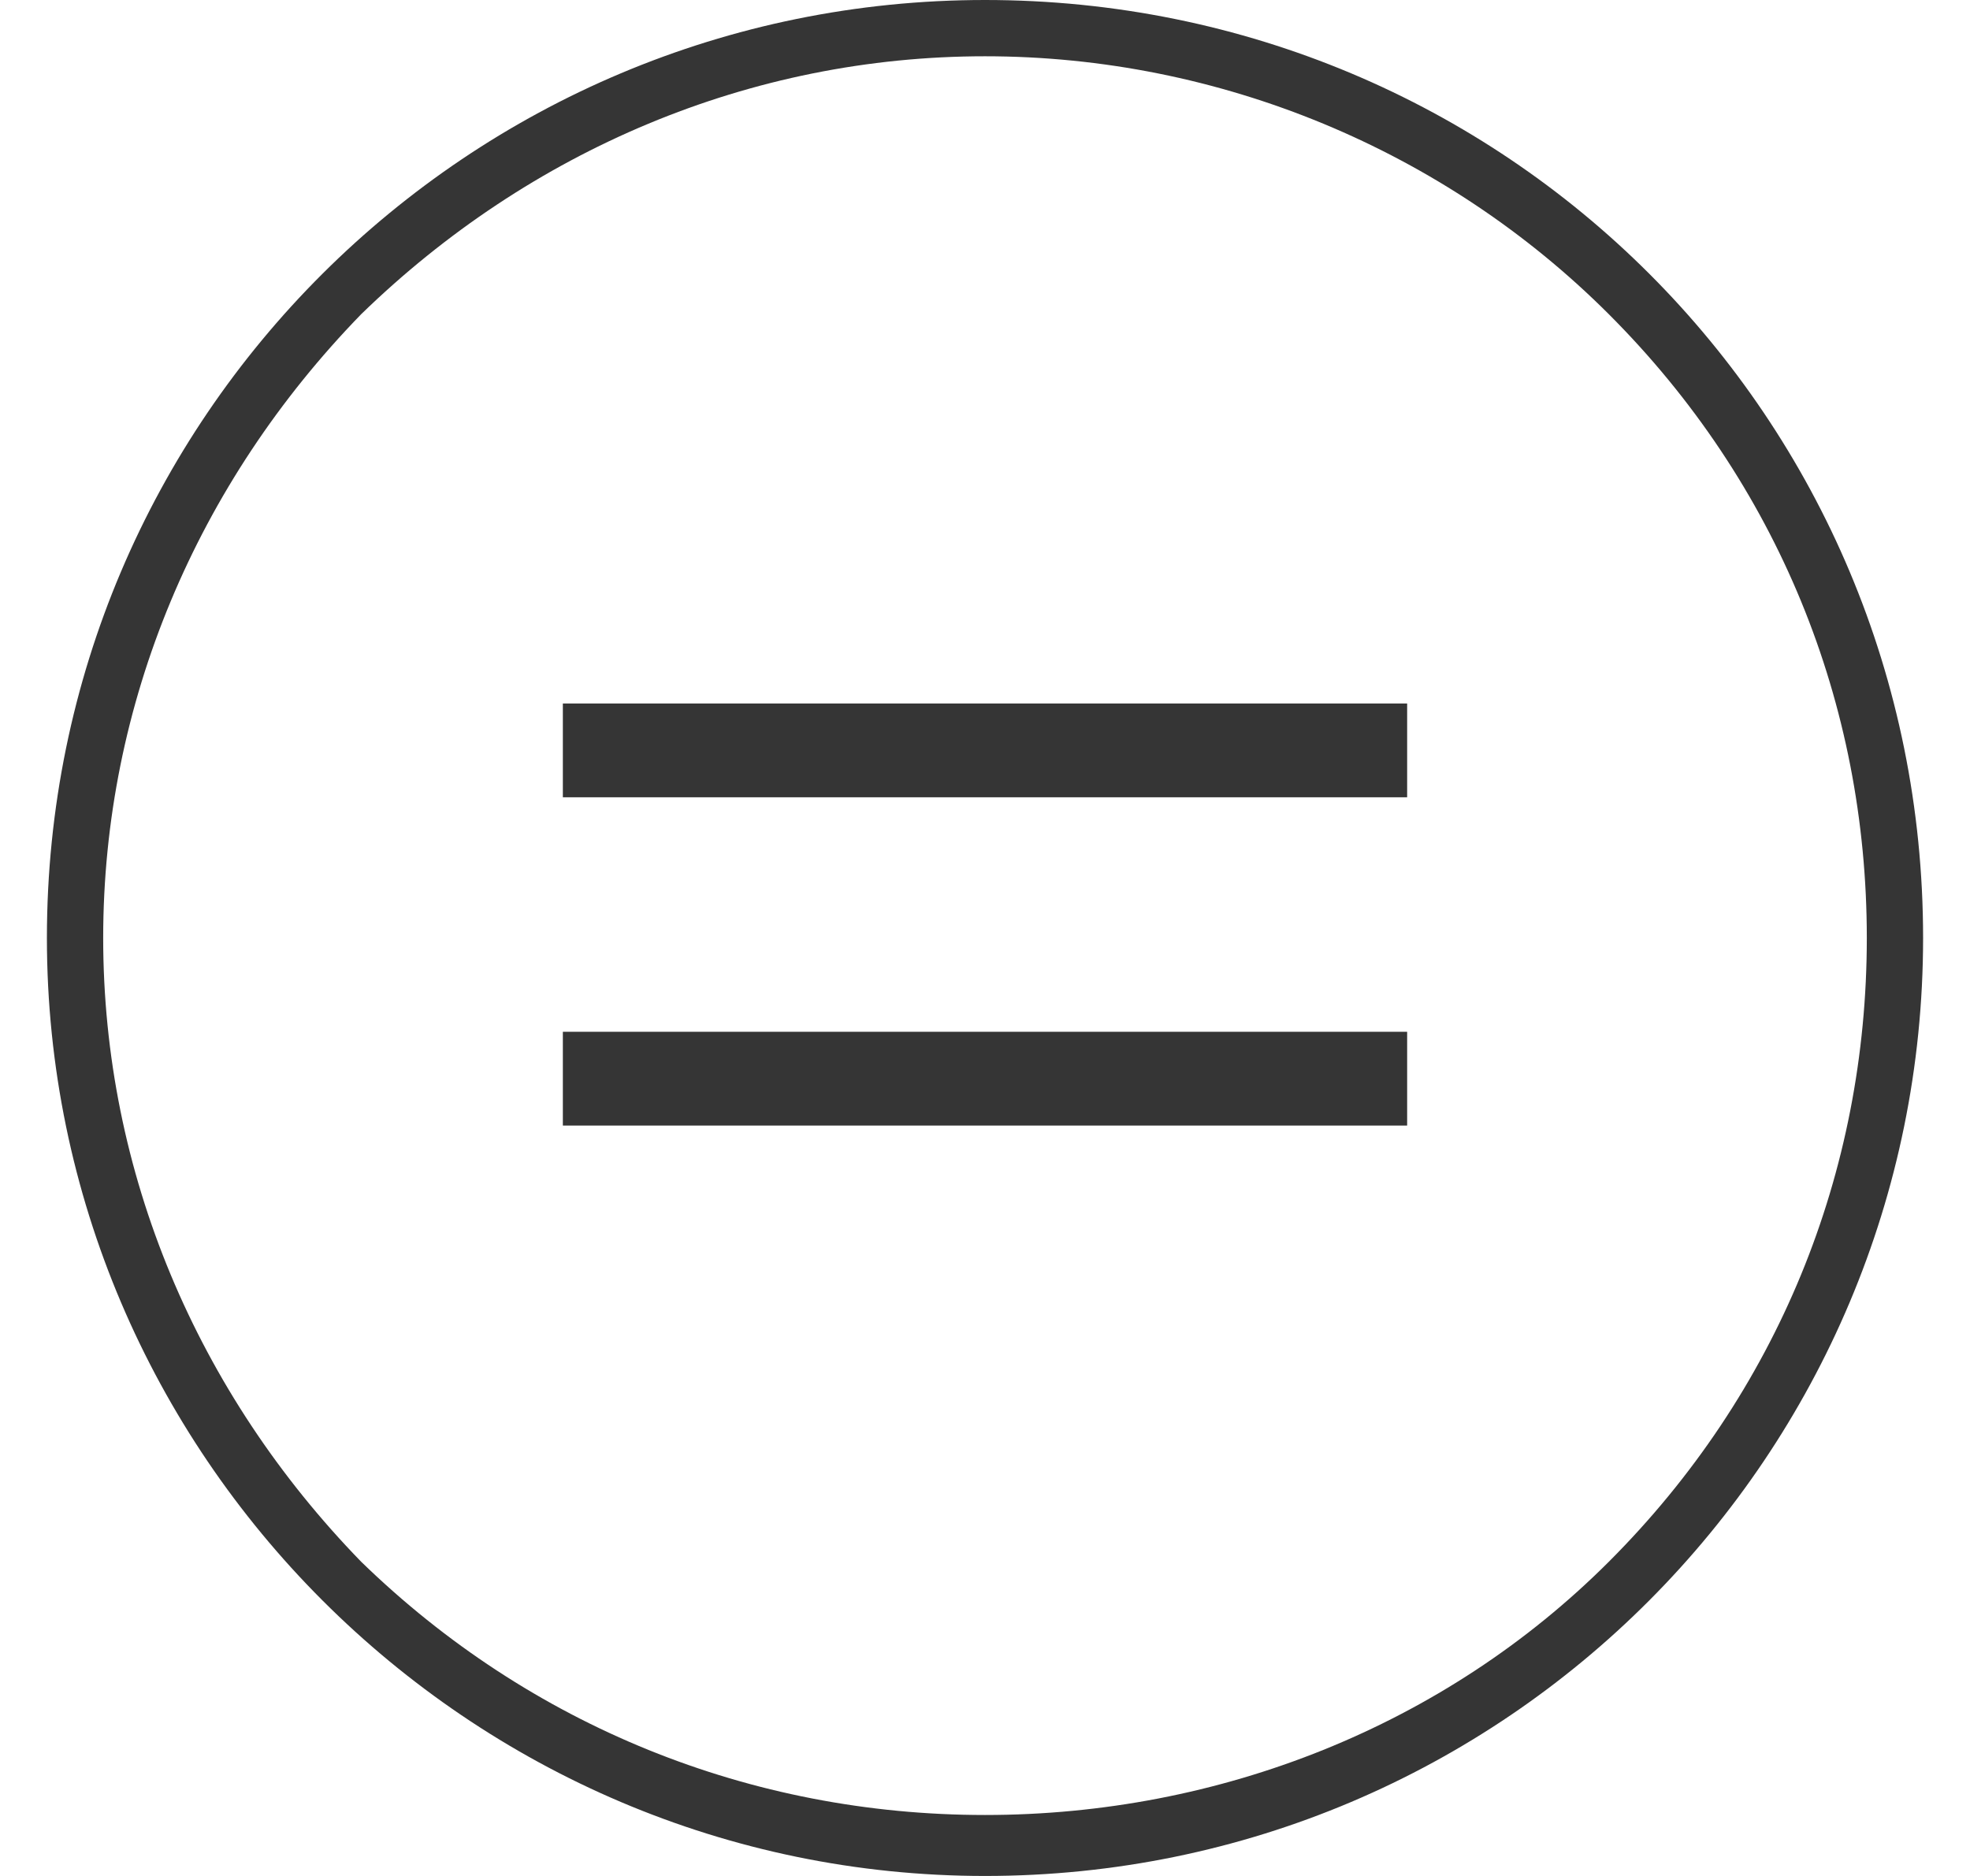 <svg version="1.2" xmlns="http://www.w3.org/2000/svg" viewBox="0 0 42 40" width="42" height="40">
	<title>Group 501</title>
	<style>
		.s0 { fill: #353535 } 
	</style>
	<path class="s0" d="m-46.4 24v-7h0.6l2.9 3.8 2.9-3.8h0.7v7h-0.8v-5.7l-2.8 3.7-2.8-3.7v5.7zm11.2 0v-7h4.8v0.7h-4v2.3h3.2v0.7h-3.2v2.6h4.1v0.7zm8.4 0v-7h0.6l4.3 5.6v-5.6h0.8v7h-0.7l-4.3-5.6v5.6zm9.8-2.8v-4.2h0.7v4.3c0 1.2 0.9 2.1 2.1 2.1 1.2 0 2.1-0.9 2.1-2.1v-4.3h0.8v4.3c0 1.6-1.3 2.8-2.9 2.8-1.6 0-2.8-1.2-2.8-2.8z"/>
	<path class="s0" d="m21 40c11.1 0 20-9 20-20 0-11.1-8.9-20-20-20-11 0-20 8.9-20 20 0 11 9 20 20 20zm0-1.3c-5 0-9.7-1.9-13.3-5.4-3.5-3.6-5.5-8.3-5.5-13.3 0-5 2-9.7 5.5-13.3 3.6-3.5 8.3-5.5 13.3-5.5 5 0 9.8 2 13.3 5.5 3.6 3.6 5.5 8.3 5.5 13.3 0 5-1.9 9.7-5.5 13.3-3.5 3.5-8.3 5.4-13.3 5.4z"/>
	<path class="s0" d="m12 15h18v2h-18z"/>
	<path class="s0" d="m12 22h18v2h-18z"/>
</svg>